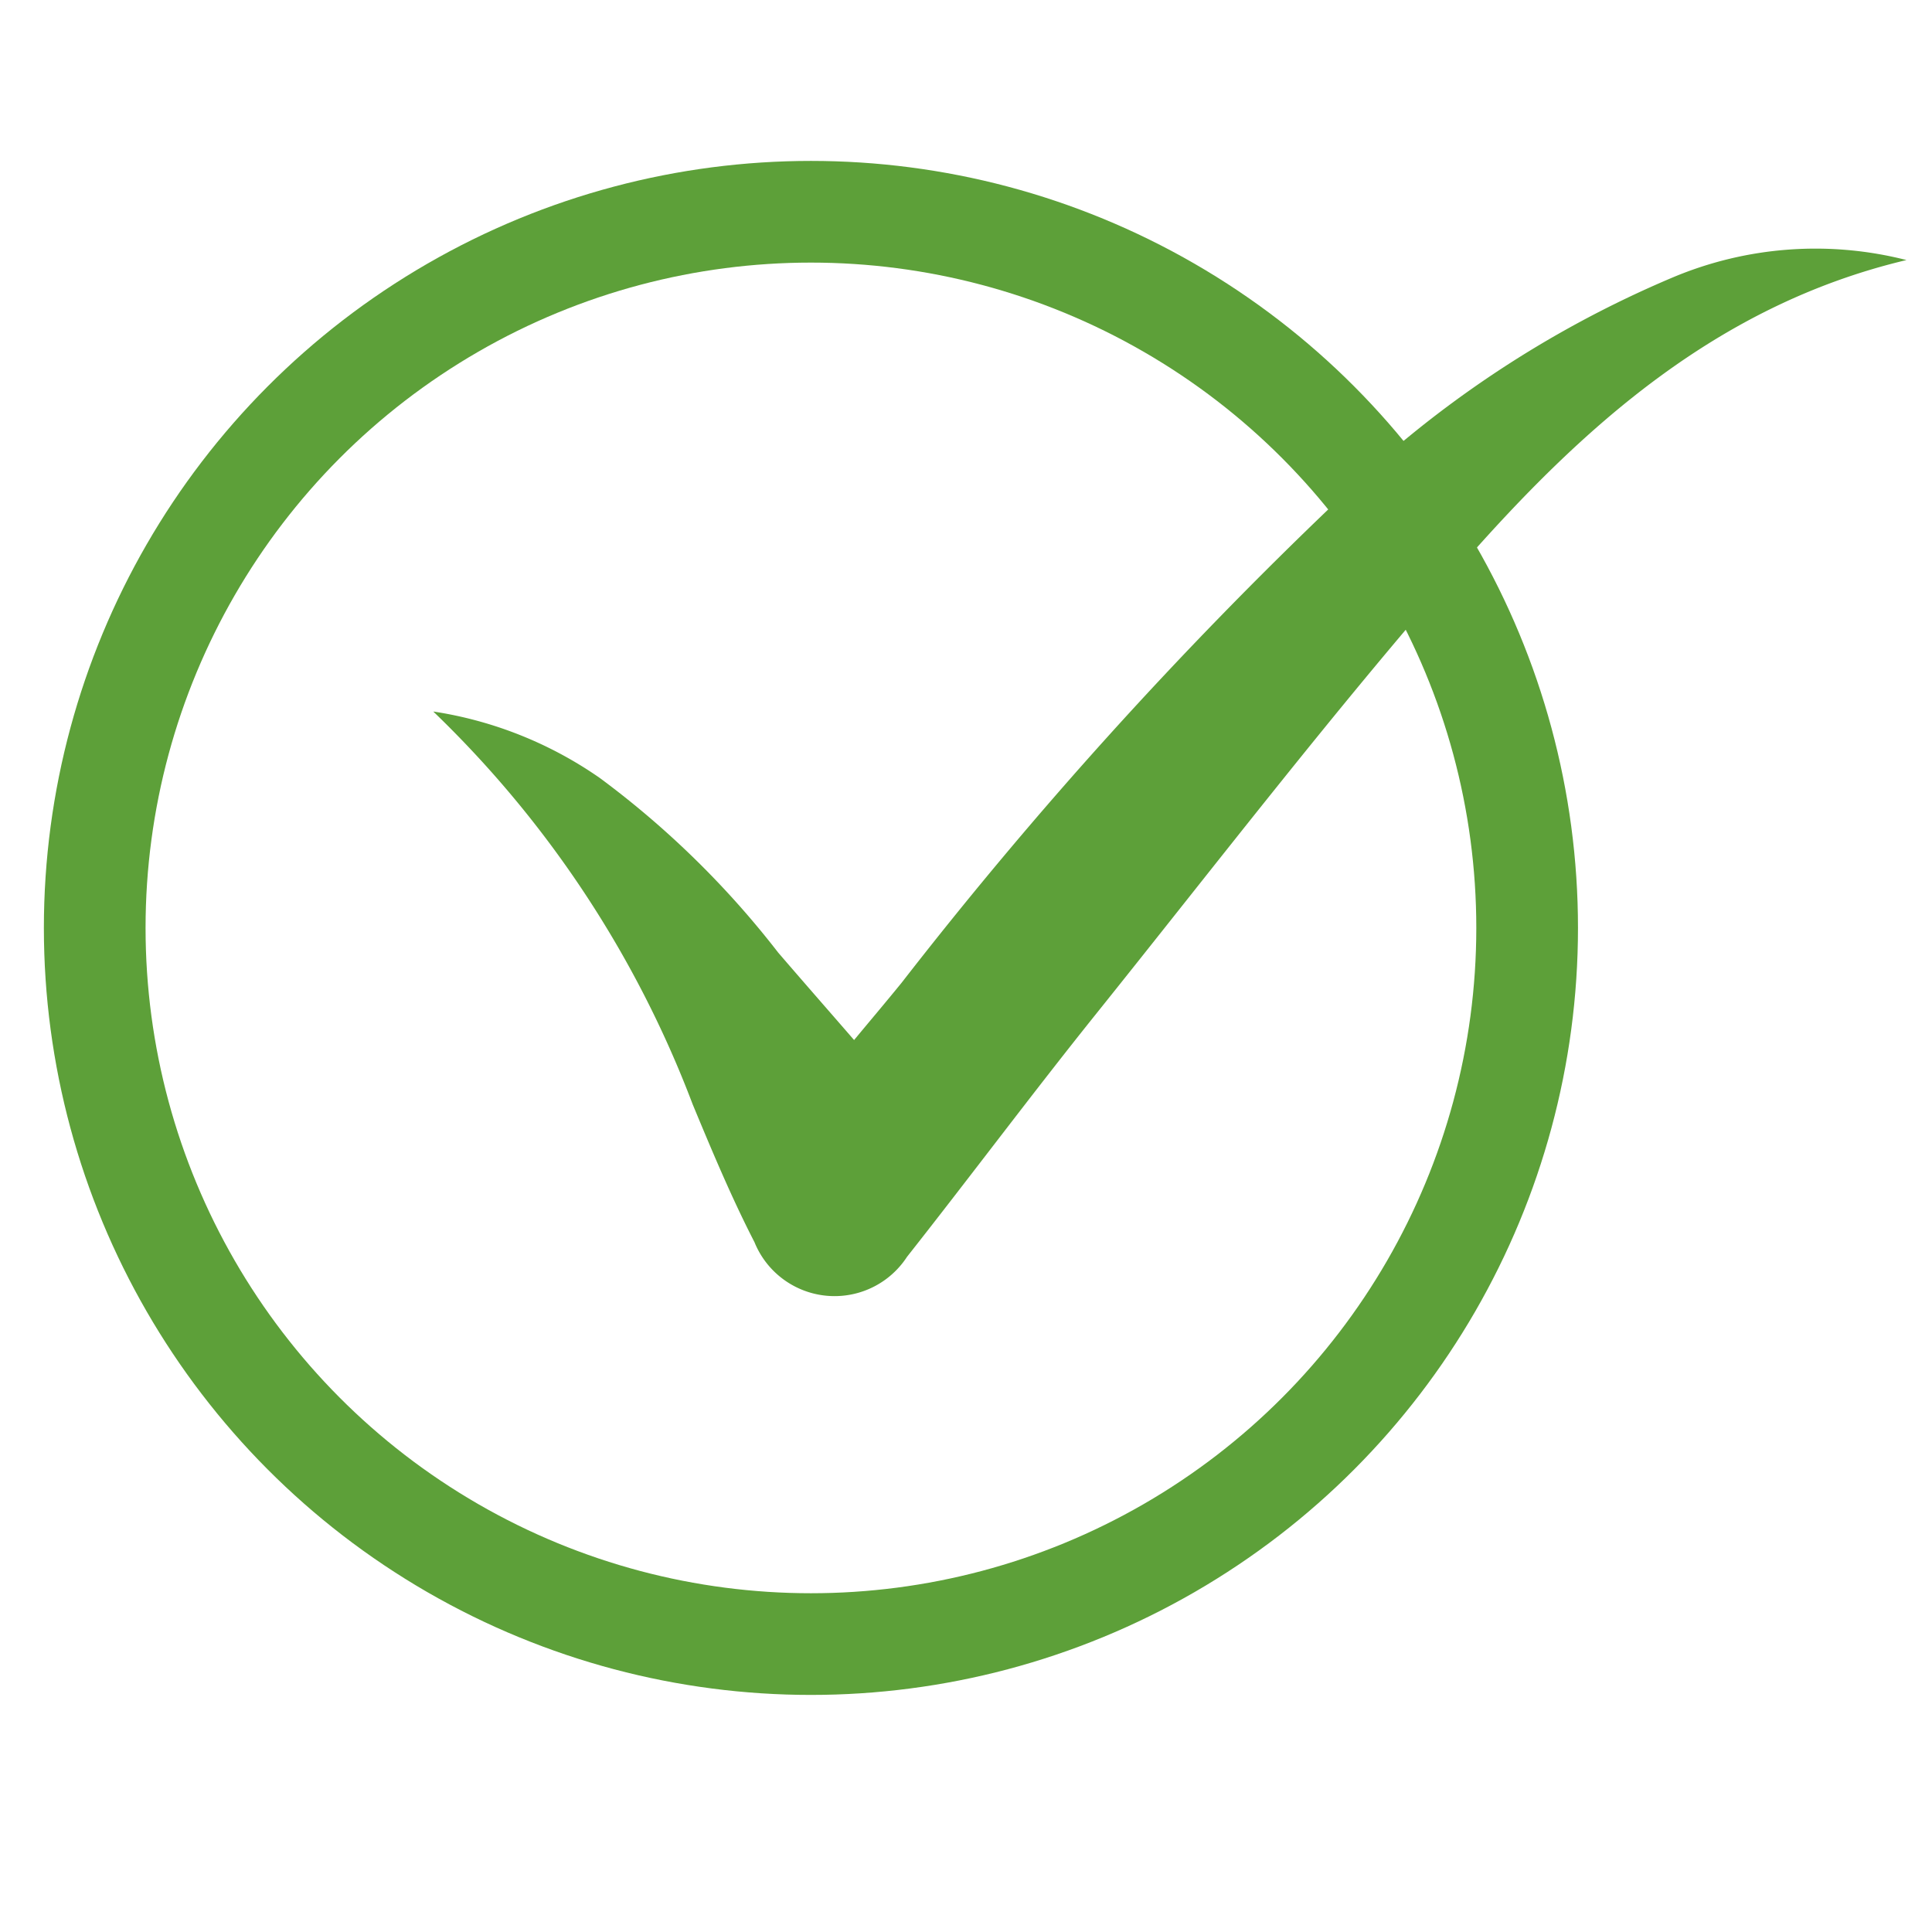 <svg id="Group_96" data-name="Group 96" xmlns="http://www.w3.org/2000/svg" width="38" height="38" viewBox="0 0 38 38">
  <g id="Group_39" data-name="Group 39" transform="translate(1.863 4.165)">
    <path id="Path_27" data-name="Path 27" d="M11.721,11.713a7.776,7.776,0,0,1,3.267,1.307,17.9,17.9,0,0,1,3.506,3.432c.478.556.961,1.107,1.494,1.721.346-.417.644-.769.935-1.127a85.465,85.465,0,0,1,8.51-9.423,21.207,21.207,0,0,1,6.663-4.452,7.237,7.237,0,0,1,4.591-.339c-3.74.887-6.4,3.31-8.772,6.019-2.5,2.857-4.819,5.881-7.2,8.849-1.25,1.561-2.447,3.166-3.686,4.737a1.7,1.7,0,0,1-3-.287c-.453-.88-.837-1.8-1.216-2.712a21.058,21.058,0,0,0-5.1-7.724" transform="translate(-5.052 -1.882)" fill="#5da039"/>
    <ellipse id="Ellipse_2" data-name="Ellipse 2" cx="14.087" cy="14.086" rx="14.087" ry="14.086" fill="none" stroke="#5da039" stroke-miterlimit="10" stroke-width="2"/>
    <rect id="Rectangle_18" data-name="Rectangle 18" width="35.634" height="27.836" transform="translate(0 0.149)" fill="none"/>
  </g>
  <rect id="Rectangle_41" data-name="Rectangle 41" width="38" height="38" fill="none"/>
</svg>
